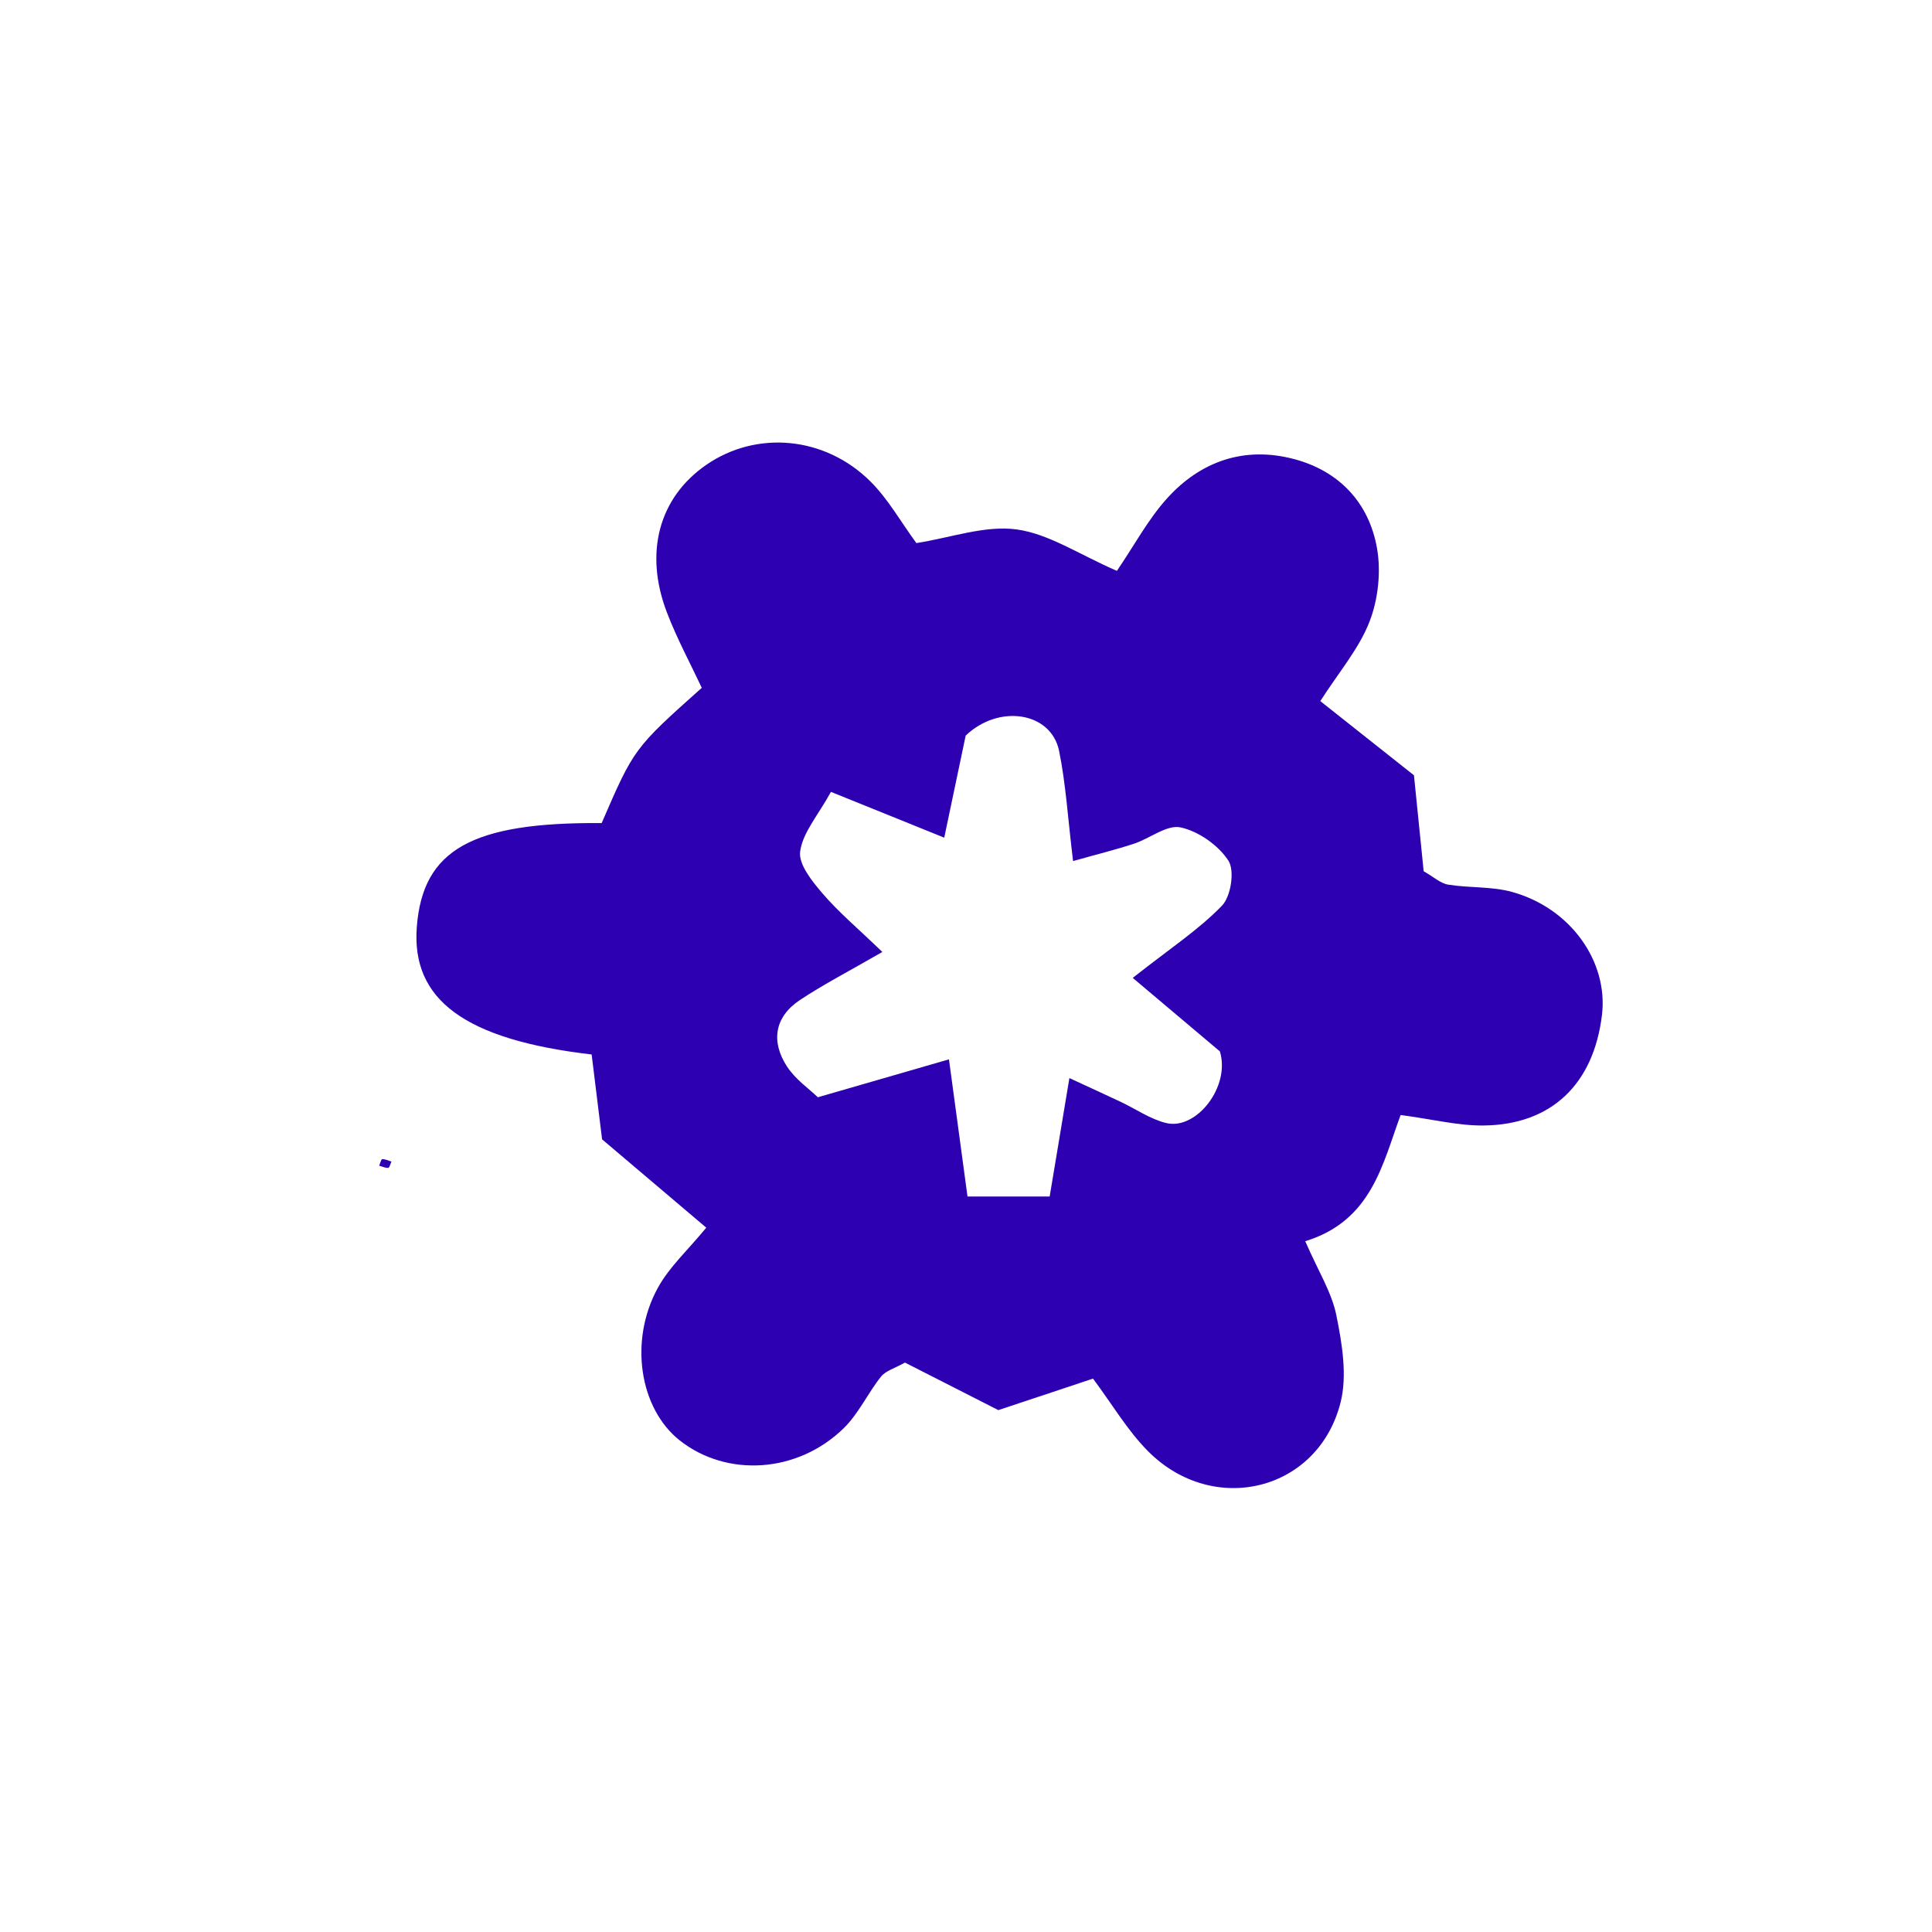 <svg xmlns="http://www.w3.org/2000/svg" xmlns:xlink="http://www.w3.org/1999/xlink" width="72" height="72" viewBox="0 0 72 72">
  <g fill="#2d00b1" fill-rule="evenodd">
    <path id="winterlore-a" d="M32.438,17.942 C33.1,18.6 33.571,19.449 34.15,20.239 C35.441,20.037 36.7,19.573 37.877,19.729 C39.079,19.889 40.201,20.657 41.624,21.275 C42.274,20.318 42.778,19.372 43.473,18.595 C44.736,17.184 46.379,16.617 48.233,17.11 C49.911,17.557 51.019,18.738 51.317,20.431 C51.472,21.311 51.36,22.343 51.034,23.177 C50.642,24.181 49.896,25.048 49.204,26.128 C50.373,27.053 51.473,27.925 52.694,28.893 C52.81,30.039 52.936,31.288 53.056,32.469 C53.429,32.68 53.684,32.922 53.971,32.968 C54.755,33.095 55.583,33.03 56.339,33.237 C58.527,33.835 59.942,35.833 59.7,37.829 C59.388,40.403 57.82,41.917 55.289,41.944 C54.351,41.955 53.411,41.715 52.198,41.553 C51.528,43.348 51.132,45.496 48.642,46.256 C49.123,47.363 49.629,48.158 49.803,49.021 C50.016,50.077 50.213,51.256 49.959,52.266 C49.126,55.571 45.221,56.534 42.783,54.081 C42.02,53.314 41.458,52.348 40.733,51.377 L40.3,51.521 L40.3,51.521 L39.451,51.804 C38.746,52.039 38.031,52.277 37.205,52.551 C36.148,52.013 34.902,51.379 33.725,50.779 C33.342,50.995 33.007,51.084 32.834,51.301 C32.339,51.921 31.998,52.685 31.438,53.23 C29.716,54.907 27.085,55.062 25.333,53.681 C23.841,52.504 23.426,49.978 24.519,47.988 C24.944,47.214 25.636,46.587 26.321,45.752 C24.862,44.515 23.666,43.501 22.438,42.46 C22.305,41.382 22.174,40.314 22.049,39.297 C17.316,38.745 15.319,37.253 15.534,34.533 C15.76,31.662 17.591,30.636 22.422,30.674 C23.629,27.888 23.629,27.888 26.153,25.633 C25.742,24.754 25.234,23.817 24.856,22.83 C23.994,20.586 24.564,18.54 26.317,17.326 C28.183,16.035 30.733,16.246 32.438,17.942 Z M35.988,27.414 C35.745,28.568 35.495,29.762 35.189,31.217 C33.683,30.609 32.417,30.097 30.967,29.511 C30.483,30.39 29.914,31.029 29.819,31.732 C29.753,32.214 30.271,32.85 30.66,33.304 C31.254,33.996 31.962,34.59 32.883,35.477 C31.639,36.195 30.693,36.682 29.812,37.267 C28.862,37.898 28.725,38.813 29.326,39.741 C29.641,40.227 30.159,40.581 30.479,40.892 C32.222,40.388 33.694,39.962 35.365,39.479 C35.615,41.327 35.822,42.863 36.056,44.59 L39.118,44.59 L39.118,44.59 L39.207,44.055 L39.207,44.055 L39.384,42.995 C39.531,42.109 39.682,41.203 39.853,40.177 C40.677,40.558 41.223,40.806 41.766,41.063 C42.332,41.33 42.87,41.71 43.465,41.853 C44.587,42.122 45.864,40.492 45.461,39.182 C44.604,38.459 43.65,37.654 42.214,36.443 C43.626,35.331 44.684,34.638 45.54,33.751 C45.875,33.404 46.02,32.445 45.778,32.073 C45.404,31.498 44.668,30.982 43.999,30.835 C43.49,30.723 42.854,31.248 42.259,31.443 C41.584,31.665 40.892,31.835 39.99,32.089 C39.792,30.467 39.72,29.206 39.469,27.983 C39.173,26.535 37.232,26.225 35.988,27.414 Z M14.243,43.198 C14.357,43.194 14.473,43.254 14.588,43.289 C14.549,43.371 14.516,43.518 14.471,43.522 C14.361,43.531 14.245,43.473 14.131,43.443 C14.168,43.357 14.203,43.2 14.243,43.198 Z"/>
  </g>
</svg>
